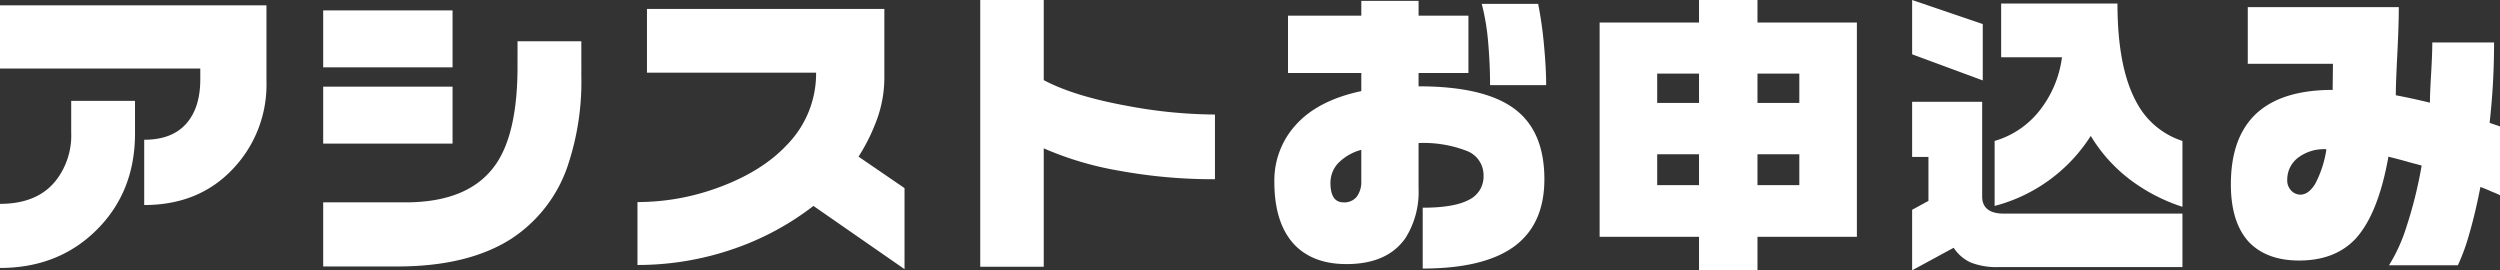 <svg xmlns="http://www.w3.org/2000/svg" width="501.904" height="54.269" viewBox="0 0 501.904 54.269"><rect x="0" y="0" width="501.904" height="54.269" fill="#333333" stroke="none"/><defs><style>.a{fill:#fff;}</style></defs><path class="a" d="M-197.428-32.228a24.494,24.494,0,0,1-6.612,17.454q-6.851,7.387-17.931,7.387V-20.492q5.54,0,8.4-3.187t2.859-8.965v-2.145h-40.21V-47.478h53.494Zm-26.39,10.484q0,11.676-7.685,19.331t-19.42,7.655V-7.625q7.685,0,11.378-4.885a14.715,14.715,0,0,0,2.919-9.412V-28.3h12.808Zm63.752-13.284h-25.973V-46.465h25.973Zm25.854,1.668a53.07,53.07,0,0,1-2.859,18.467A28.339,28.339,0,0,1-148.211-.655q-8.7,5.6-22.935,5.6h-14.893V-7.923h16.5q13.105,0,18.348-7.923,4.17-6.314,4.17-19.36V-40.27h12.808Zm-25.854,13.642h-25.973V-31.155h25.973Zm90.738,25.2L-87.616-7.208a55.621,55.621,0,0,1-15.727,8.519,58.913,58.913,0,0,1-19.6,3.336V-7.982a47.06,47.06,0,0,0,16.084-2.859q8.876-3.217,13.939-8.638A20.439,20.439,0,0,0-87.08-33.955h-33.955V-46.763h47.656V-33a24.447,24.447,0,0,1-1.37,8.1,38.215,38.215,0,0,1-3.812,7.8l9.233,6.314Zm62.322-18.05a104.622,104.622,0,0,1-19.182-1.7,65.188,65.188,0,0,1-15.19-4.5V5H-54.126V-48.55h12.748v16.084q6.136,3.276,17.156,5.242A97.193,97.193,0,0,0-7.005-25.556ZM59.487-31.453H48.228q0-4.229-.387-8.608a45.536,45.536,0,0,0-1.281-7.714H57.879a76.575,76.575,0,0,1,1.162,8.161Q59.487-34.908,59.487-31.453ZM59.13-12.569q0,8.816-5.778,13.284Q47.275,5.361,34.706,5.361V-6.851q6.314,0,9.263-1.579a5.168,5.168,0,0,0,2.949-4.855,5.2,5.2,0,0,0-3.455-5,24.006,24.006,0,0,0-9.591-1.549v9.174A17.282,17.282,0,0,1,31.251-.774Q27.617,4.468,19.4,4.468q-6.731,0-10.484-3.932Q4.921-3.753,4.921-12.033A16.541,16.541,0,0,1,9.329-23.59q4.408-4.825,13.046-6.672V-33.9H7.661v-11.5H22.375v-2.979h11.5v2.979H43.88v11.5H33.872v2.681q13.105,0,19.182,4.468T59.13-12.569Zm-36.755.357v-6.255a10.053,10.053,0,0,0-4.706,2.74,5.78,5.78,0,0,0-1.489,3.872q0,3.932,2.621,3.932a3.171,3.171,0,0,0,2.681-1.162A5,5,0,0,0,22.375-12.212Zm79.538.834h8.4v-6.2h-8.4Zm-20.135,0h8.4v-6.2h-8.4Zm20.135-16.5h8.4v-5.9h-8.4Zm-20.135,0h8.4v-5.9h-8.4ZM101.913-48.55v4.527h19.956v43.01H101.913V5.659H90.178V-1.013H70.221v-43.01H90.178V-48.55Zm72.271.715q0,13.046,3.932,20.016a15.926,15.926,0,0,0,9.114,7.565V-7.029a35.635,35.635,0,0,1-10.306-5.3,31.167,31.167,0,0,1-8.1-8.936,32.633,32.633,0,0,1-19.3,14.059V-20.254a17.792,17.792,0,0,0,8.936-5.987,21.776,21.776,0,0,0,4.587-10.812H150.832V-47.835ZM147.02-28.117v19q0,3.455,4.408,3.455h35.8V5.063H150.415A14.164,14.164,0,0,1,144.7,4.14a8.167,8.167,0,0,1-3.4-2.949l-8.34,4.527V-6.434l3.276-1.787v-8.816h-3.276v-11.08Zm.119-15.607v11.318l-14.178-5.242v-10.9ZM250.982-9.353a12.357,12.357,0,0,0-1.489-.655q-1.191-.536-2.442-1.013-1.013,5.242-2.234,9.412a40.127,40.127,0,0,1-2.293,6.314H228.7a33.441,33.441,0,0,0,3.455-7.565,87.752,87.752,0,0,0,3.1-12.45q-.179-.06-2.442-.655-.953-.3-4.229-1.132Q226.5-5.421,221.852-.477q-4.11,4.229-11.2,4.229-6.314,0-9.889-3.515-3.813-3.932-3.812-11.795,0-9.71,5.421-14.476Q207.5-30.5,217.384-30.5l.06-5.242h-17.1V-47.12h30.321q0,3.574-.3,9.472t-.3,8.221q3.693.715,6.851,1.489,0-1.787.238-5.808t.238-6.285H249.79a142.908,142.908,0,0,1-.894,16.144l2.085.715Zm-34.849-9.233a8.577,8.577,0,0,0-5.808,1.787,5.5,5.5,0,0,0-2.055,4.289,2.938,2.938,0,0,0,.834,2.264,2.591,2.591,0,0,0,1.787.774q1.668,0,3.008-2.2A21.7,21.7,0,0,0,216.133-18.586Z" transform="translate(250.922 48.55)"/></svg>